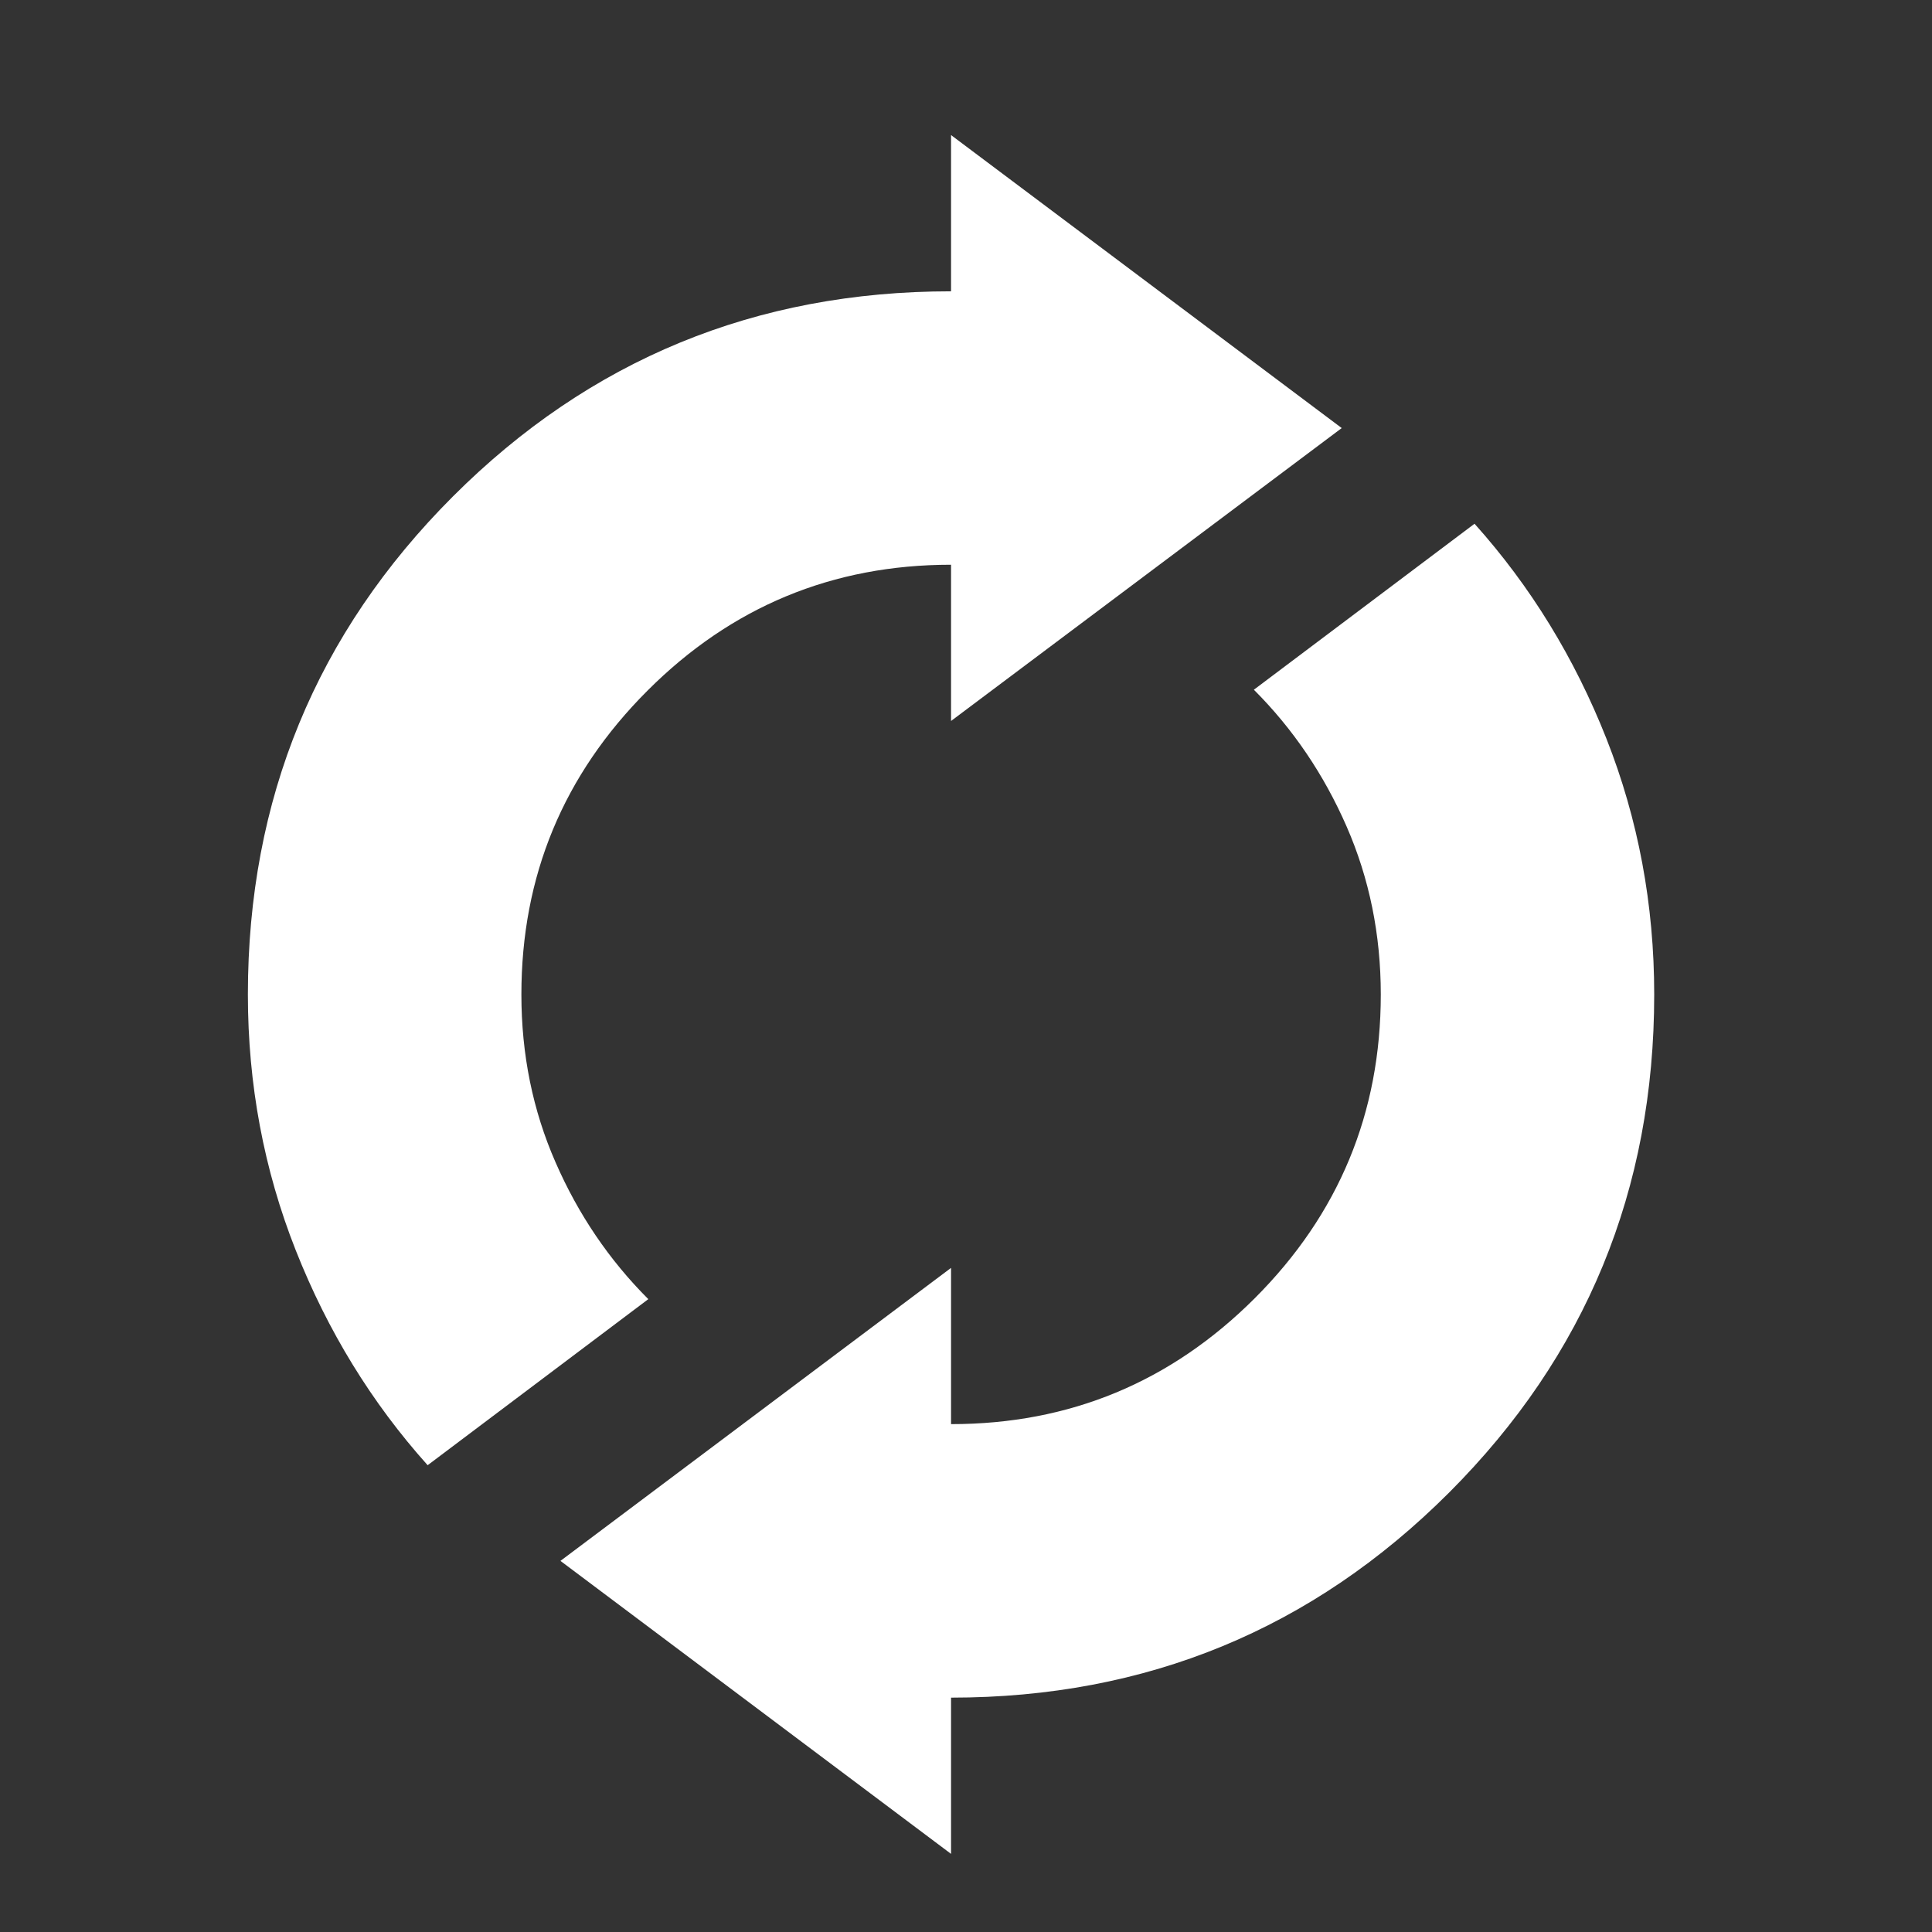 <svg width="23" height="23" viewBox="0 0 23 23" fill="none" xmlns="http://www.w3.org/2000/svg">
<rect x="0" y="0" width="23" height="23" fill="#333333" stroke="none"/>
<g clip-path="url(#clip0_7_191)">
<path d="M5.091 17.443C4.424 16.699 3.901 15.846 3.521 14.885C3.141 13.924 2.951 12.908 2.951 11.839C2.951 9.514 3.765 7.537 5.393 5.909C7.021 4.282 8.997 3.468 11.322 3.468V1.608L15.973 5.096L11.322 8.583V6.723C9.912 6.723 8.706 7.223 7.707 8.223C6.707 9.223 6.207 10.428 6.207 11.839C6.207 12.552 6.342 13.218 6.614 13.838C6.885 14.459 7.253 15.001 7.718 15.466L5.091 17.443ZM11.322 22.07L6.672 18.582L11.322 15.094V16.954C12.733 16.954 13.938 16.454 14.938 15.455C15.938 14.455 16.438 13.249 16.438 11.839C16.438 11.126 16.302 10.459 16.031 9.839C15.76 9.219 15.392 8.676 14.927 8.211L17.554 6.235C18.221 6.979 18.744 7.832 19.124 8.793C19.503 9.754 19.693 10.769 19.693 11.839C19.693 14.164 18.879 16.14 17.252 17.768C15.624 19.396 13.648 20.21 11.322 20.21V22.07Z" fill="white"/>
</g>
<defs>
<clipPath id="clip0_7_191">
<rect width="22.322" height="22.322" fill="white" transform="translate(0.161 0.678)"/>
</clipPath>
</defs>
</svg>

